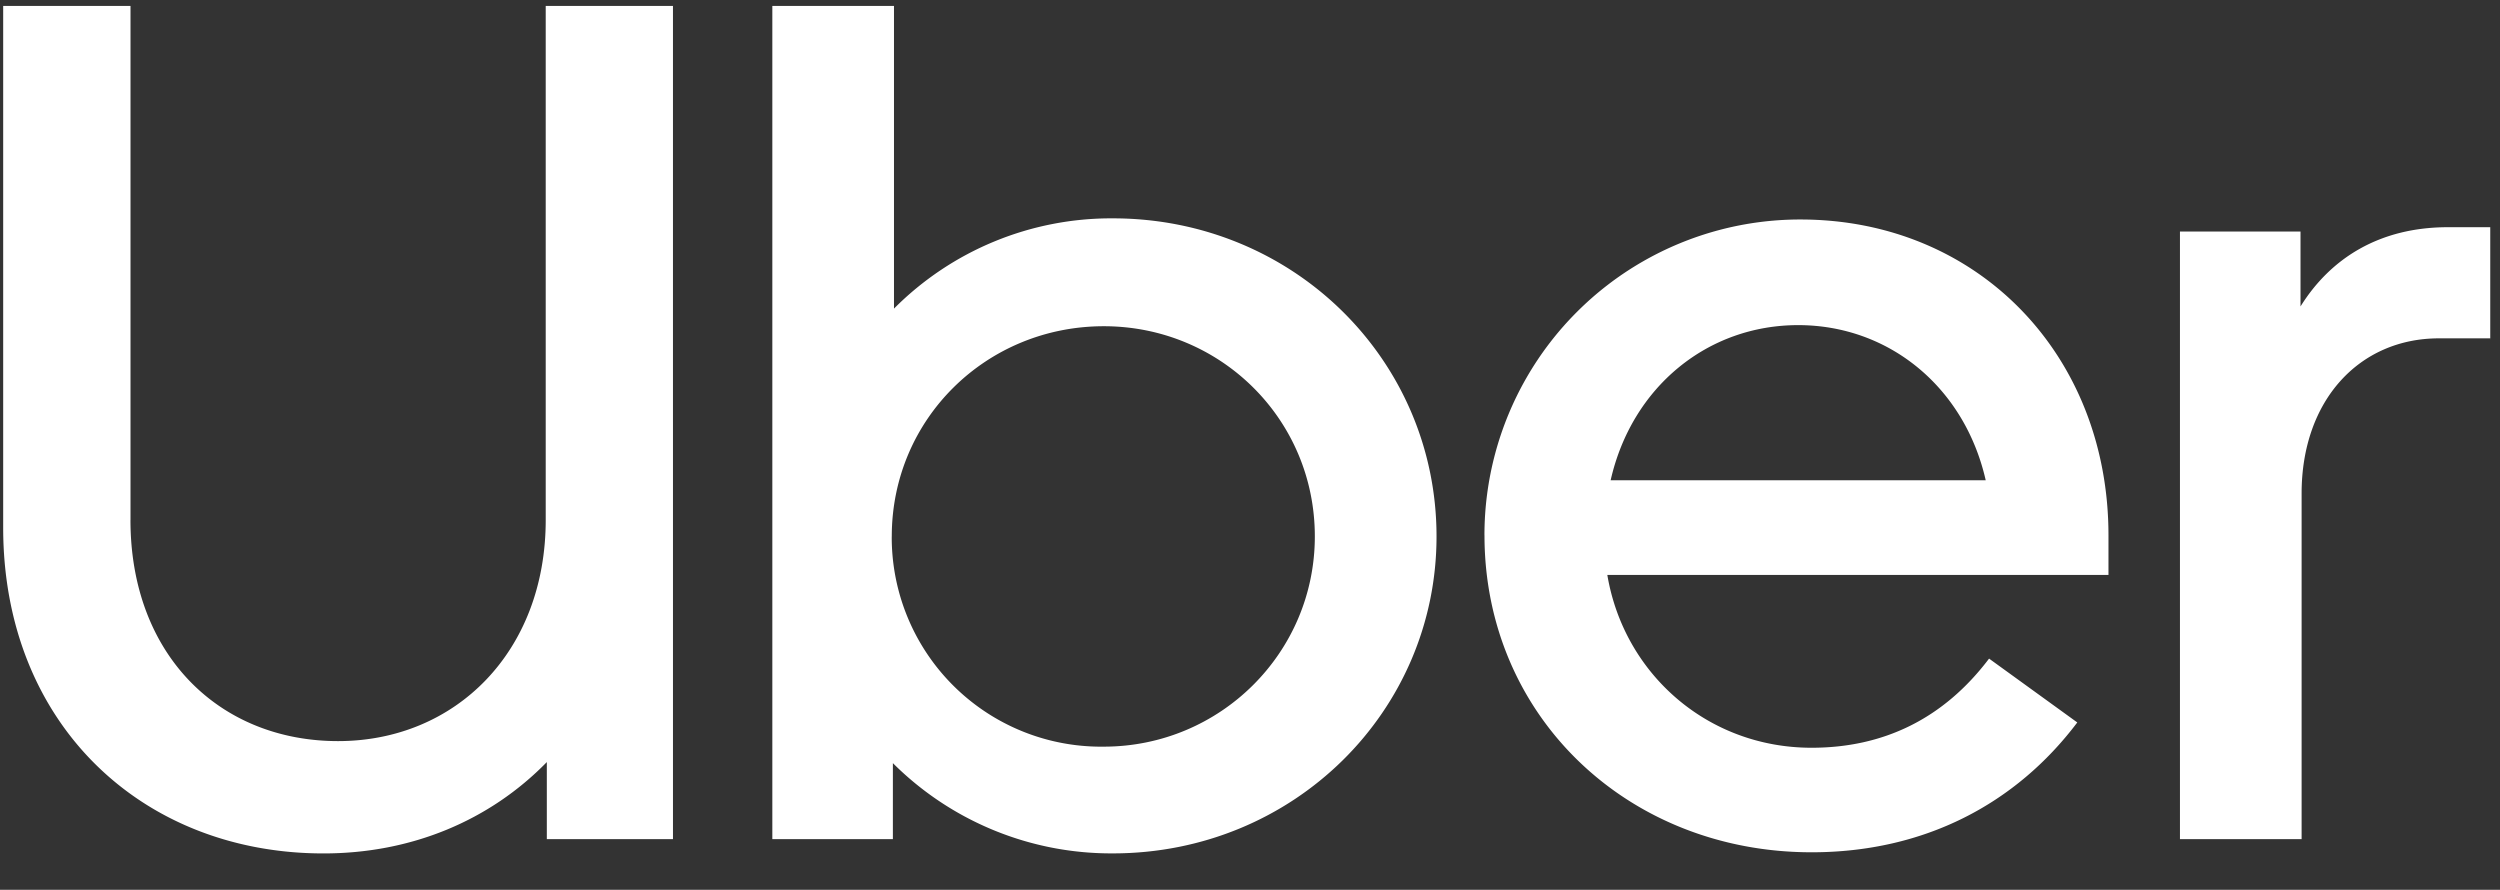 <svg width="59" height="21" fill="none" xmlns="http://www.w3.org/2000/svg"><rect width="100%" height="100%" fill="#333333" stroke="none"/><path d="M58.77 8.01V5.362h-1c-1.607 0-2.767.728-3.478 1.87V5.465h-2.845v14.338h2.871v-8.156c0-2.208 1.37-3.662 3.24-3.662h1.213v.026Zm-16.333-.337c2.134 0 3.925 1.455 4.426 3.662h-8.852c.5-2.207 2.292-3.662 4.426-3.662Zm-7.403 4.961c0 4.26 3.373 7.48 7.72 7.48 2.66 0 4.82-1.142 6.27-3.064l-2.082-1.507c-1.08 1.429-2.503 2.104-4.189 2.104-2.45 0-4.426-1.74-4.82-4.078H49.76v-.935c0-4.26-3.082-7.454-7.271-7.454a7.45 7.45 0 0 0-7.456 7.454Zm-13.988.026c0-2.78 2.239-4.961 5.005-4.961 2.74 0 4.979 2.182 4.979 4.961 0 2.753-2.24 4.961-4.98 4.961a4.94 4.94 0 0 1-5.005-4.96Zm-2.82 7.143h2.846V18.01a7.294 7.294 0 0 0 5.19 2.13c4.267 0 7.64-3.351 7.64-7.48 0-4.157-3.373-7.507-7.64-7.507a7.23 7.23 0 0 0-5.164 2.13V.14h-2.871v19.662ZM3.08 12.27V.14H.075v12.312c0 4.624 3.267 7.689 7.561 7.689 2.081 0 3.926-.78 5.269-2.156v1.818h2.977V.14h-3.003v12.13c0 3.116-2.134 5.22-4.9 5.22-2.793 0-4.9-2.026-4.9-5.22Z" fill="#fff"/></svg>